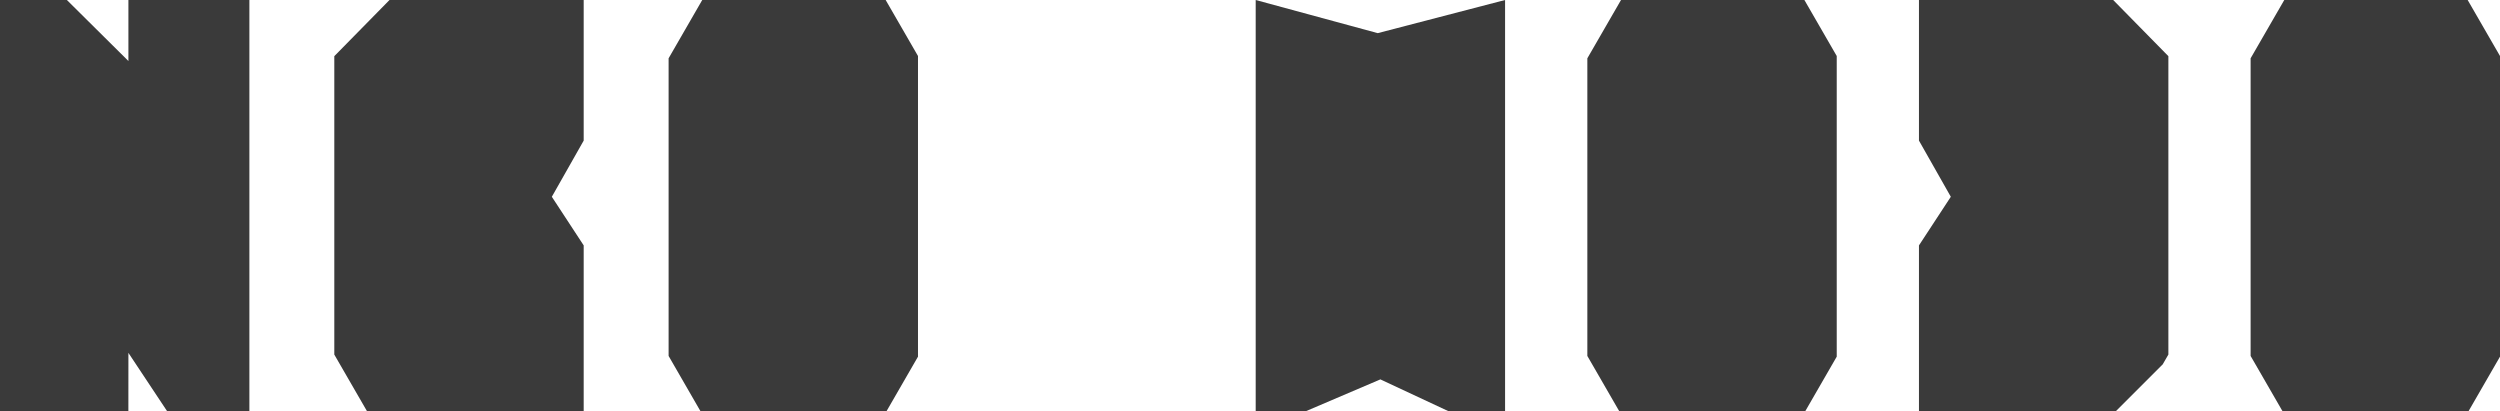 <svg xmlns="http://www.w3.org/2000/svg" id="Ebene_1" data-name="Ebene 1" viewBox="0 0 773.1 127.17"><defs><style>      .cls-1 {        fill: #3a3a3a;        stroke-width: 0px;      }    </style></defs><polygon class="cls-1" points="39.71 0 39.71 18.87 20.68 0 0 0 0 127.17 39.7 127.17 39.71 109.12 51.69 127.17 77.12 127.17 77.12 0 39.71 0"></polygon><polygon class="cls-1" points="120.45 0 103.38 17.37 103.38 109.65 113.5 127.17 180.5 127.17 180.5 75.89 170.65 60.85 180.5 43.48 180.5 0 120.45 0"></polygon><polygon class="cls-1" points="593.42 0 593.42 43.48 603.27 60.85 593.42 75.89 593.42 127.17 654.3 127.17 668.8 112.67 670.55 109.64 670.55 17.37 653.48 0 593.42 0"></polygon><polygon class="cls-1" points="217.16 0 206.76 18.03 206.76 110.07 216.62 127.17 274.14 127.17 283.88 110.29 283.88 17.32 273.88 0 217.16 0"></polygon><polygon class="cls-1" points="501.28 0 490.87 18.03 490.87 110.07 500.74 127.17 558.25 127.17 567.99 110.29 567.99 17.32 557.99 0 501.28 0"></polygon><polygon class="cls-1" points="706.39 0 695.98 18.03 695.98 110.07 705.85 127.17 763.36 127.17 773.1 110.29 773.1 17.32 763.1 0 706.39 0"></polygon><polygon class="cls-1" points="426.05 10.25 388.31 0 388.31 127.17 403.8 127.17 426.87 117.32 447.94 127.17 465.43 127.17 465.43 0 426.05 10.25"></polygon></svg>